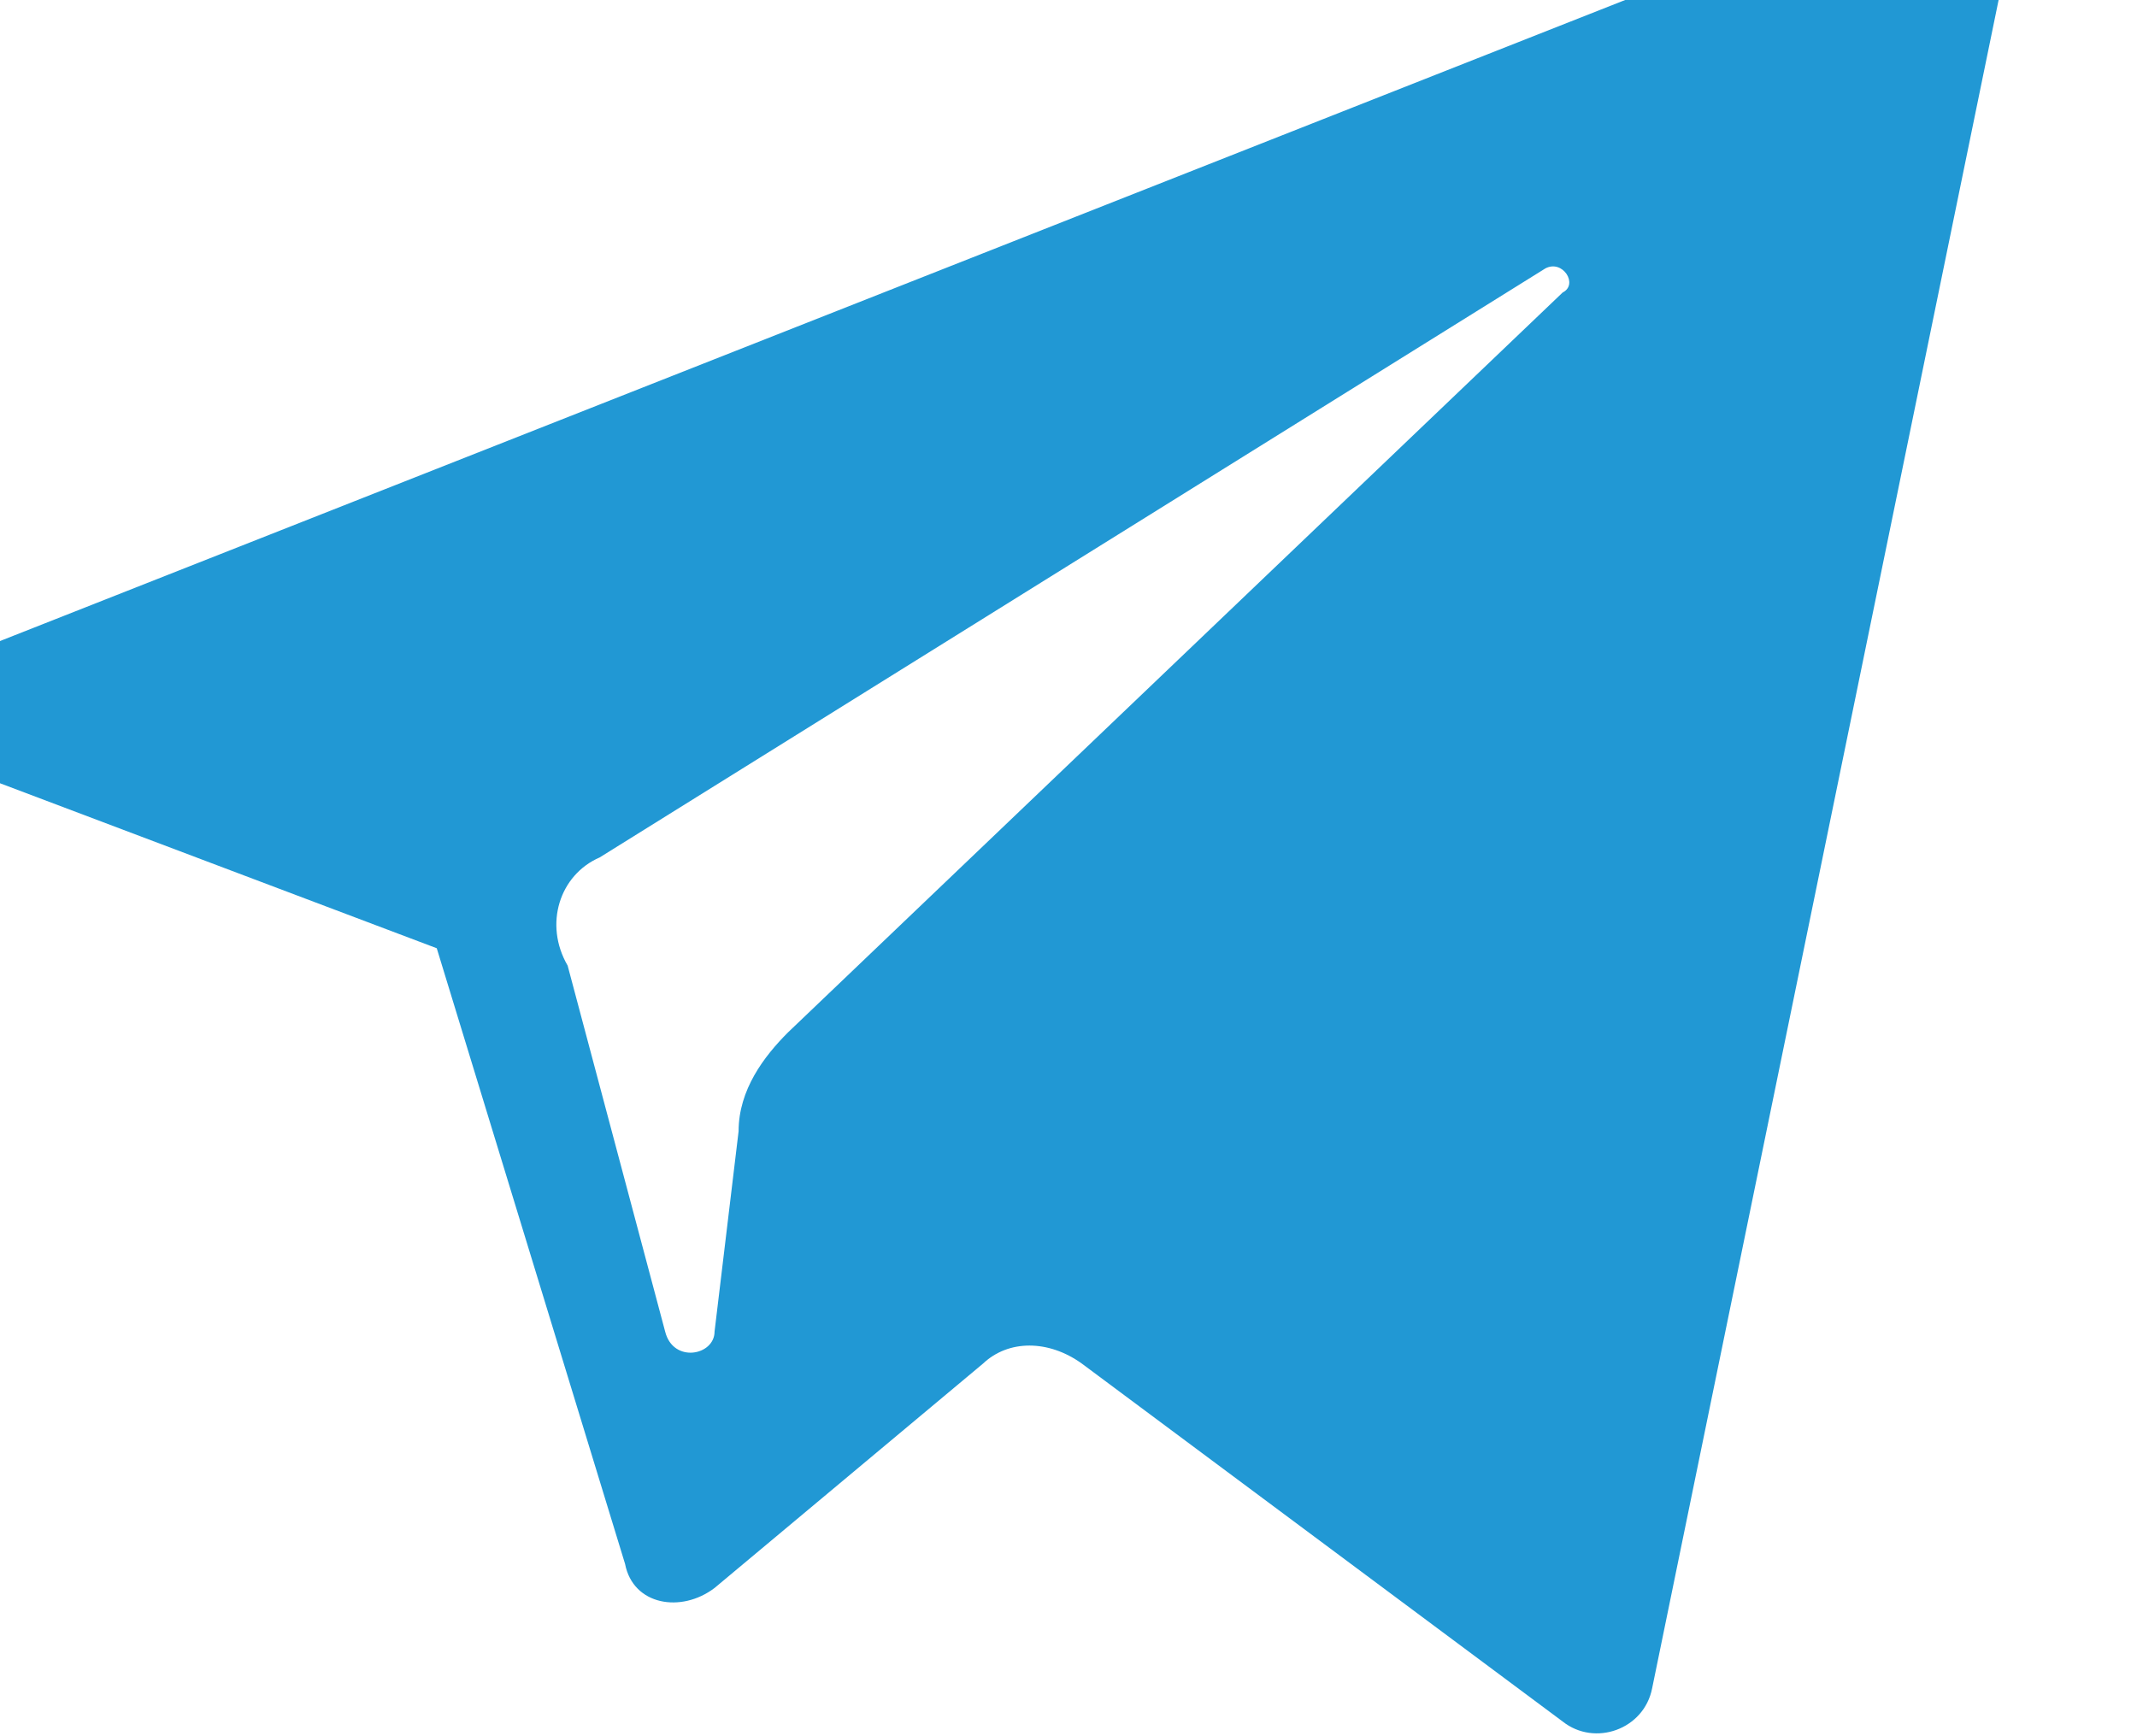 <svg width="16" height="13" viewBox="0 0 16 13" fill="none" xmlns="http://www.w3.org/2000/svg" xmlns:xlink="http://www.w3.org/1999/xlink">
	<desc>
			Created with Pixso.
	</desc>
	<defs/>
	<path id="Vector" d="M-0.33 5.74L3.27 7.1L4.68 11.71C4.74 12.02 5.1 12.08 5.35 11.89L7.36 10.21C7.55 10.03 7.85 10.03 8.1 10.21L11.7 12.89C11.94 13.08 12.31 12.95 12.37 12.64L15.05 -0.42C15.11 -0.73 14.81 -1.04 14.5 -0.92L-0.33 4.93C-0.69 5.05 -0.69 5.61 -0.33 5.74ZM4.49 6.42L11.57 2.01C11.7 1.94 11.82 2.13 11.7 2.19L5.9 7.73C5.72 7.91 5.53 8.16 5.53 8.47L5.35 9.97C5.35 10.15 5.04 10.21 4.98 9.97L4.25 7.23C4.07 6.92 4.19 6.55 4.49 6.42Z" fill="#2198D4" fill-opacity="1" fill-rule="nonzero"/>
</svg>
